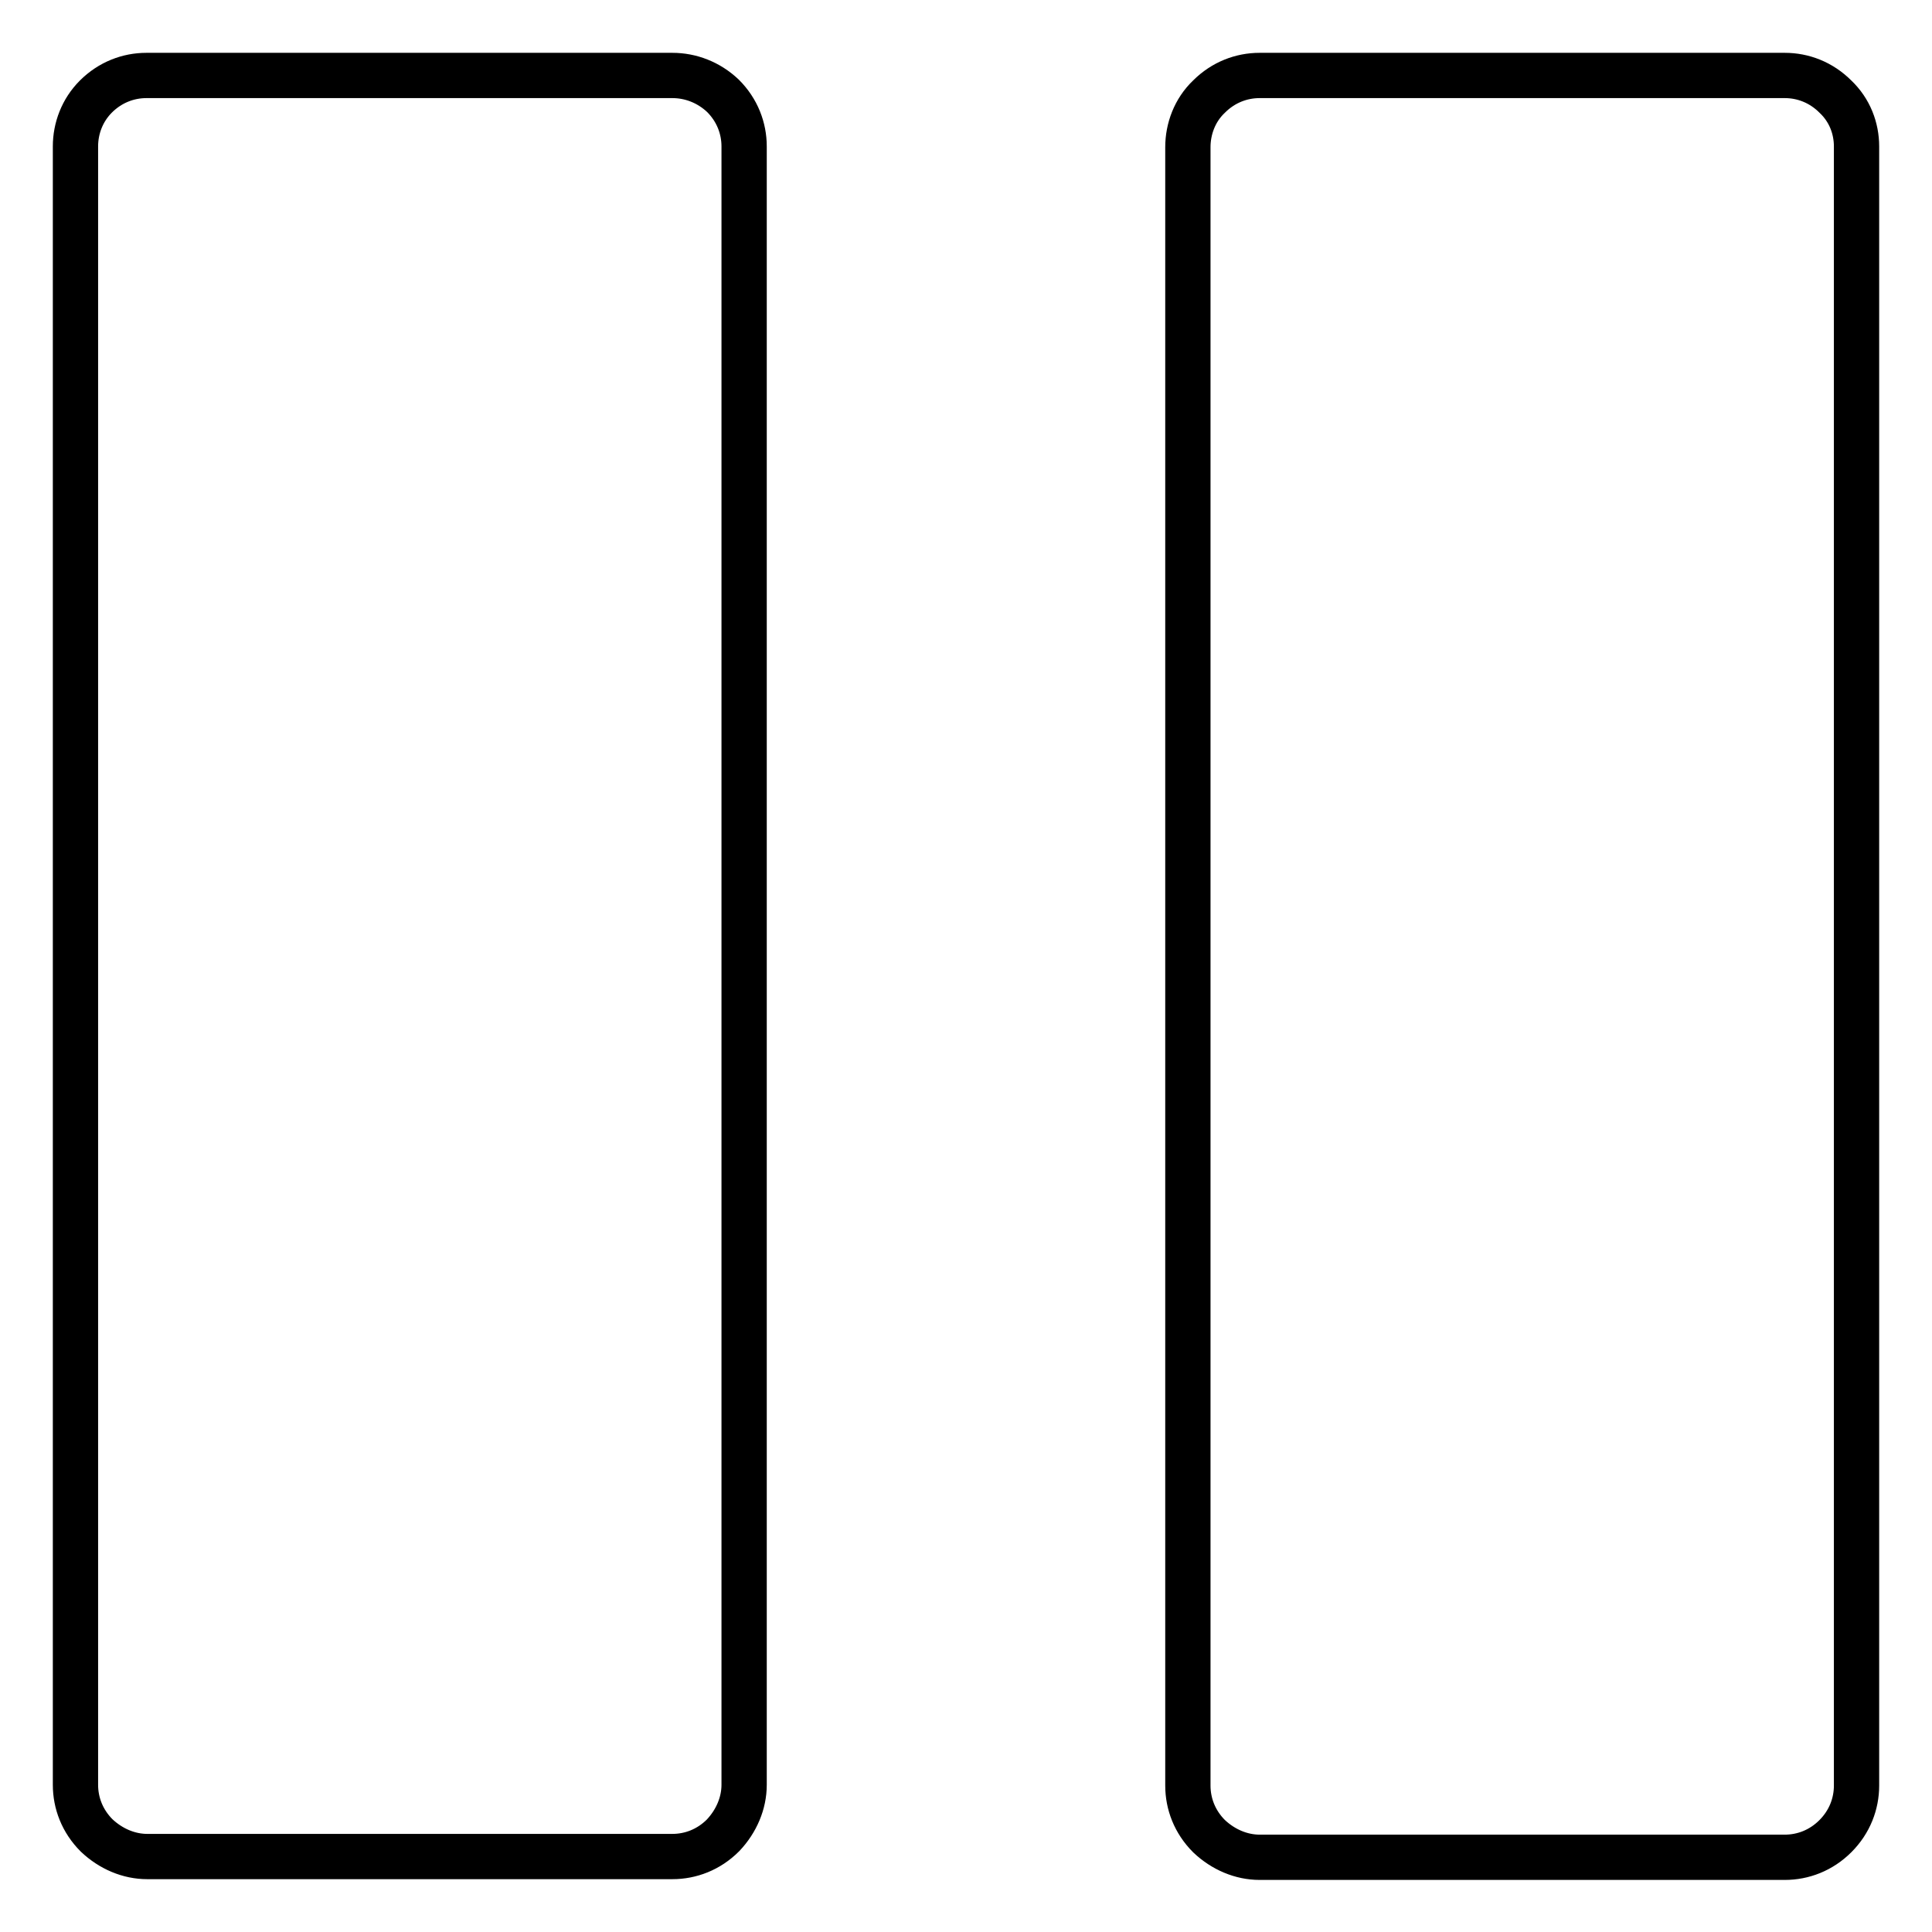 <?xml version="1.0" encoding="utf-8"?>
<!-- Svg Vector Icons : http://www.onlinewebfonts.com/icon -->
<!DOCTYPE svg PUBLIC "-//W3C//DTD SVG 1.1//EN" "http://www.w3.org/Graphics/SVG/1.1/DTD/svg11.dtd">
<svg version="1.1" xmlns="http://www.w3.org/2000/svg" xmlns:xlink="http://www.w3.org/1999/xlink" x="0px" y="0px" viewBox="0 0 256 256" enable-background="new 0 0 256 256" xml:space="preserve">
<g><g><path stroke-width="6" fill-opacity="0" stroke="#000000"  d="M89.1,10H19.4c-2.4,0-4.8,0.9-6.7,2.8C10.9,14.6,10,17,10,19.4v217.1c0,2.4,0.9,4.8,2.8,6.7c1.9,1.8,4.3,2.8,6.7,2.8h69.6c2.4,0,4.8-0.9,6.7-2.8c1.8-1.9,2.8-4.3,2.8-6.7V19.4c0-2.4-0.9-4.8-2.8-6.7C93.9,10.9,91.5,10,89.1,10z M243.2,12.8c-1.9-1.9-4.3-2.8-6.7-2.8h-69.6c-2.4,0-4.8,0.9-6.7,2.8c-1.9,1.8-2.8,4.3-2.8,6.7v217.1c0,2.4,0.9,4.8,2.8,6.7c1.9,1.8,4.3,2.8,6.7,2.8h69.6c2.4,0,4.8-0.9,6.7-2.8c1.9-1.9,2.8-4.3,2.8-6.7V19.4C246,17,245.1,14.6,243.2,12.8z"/></g></g>
</svg>